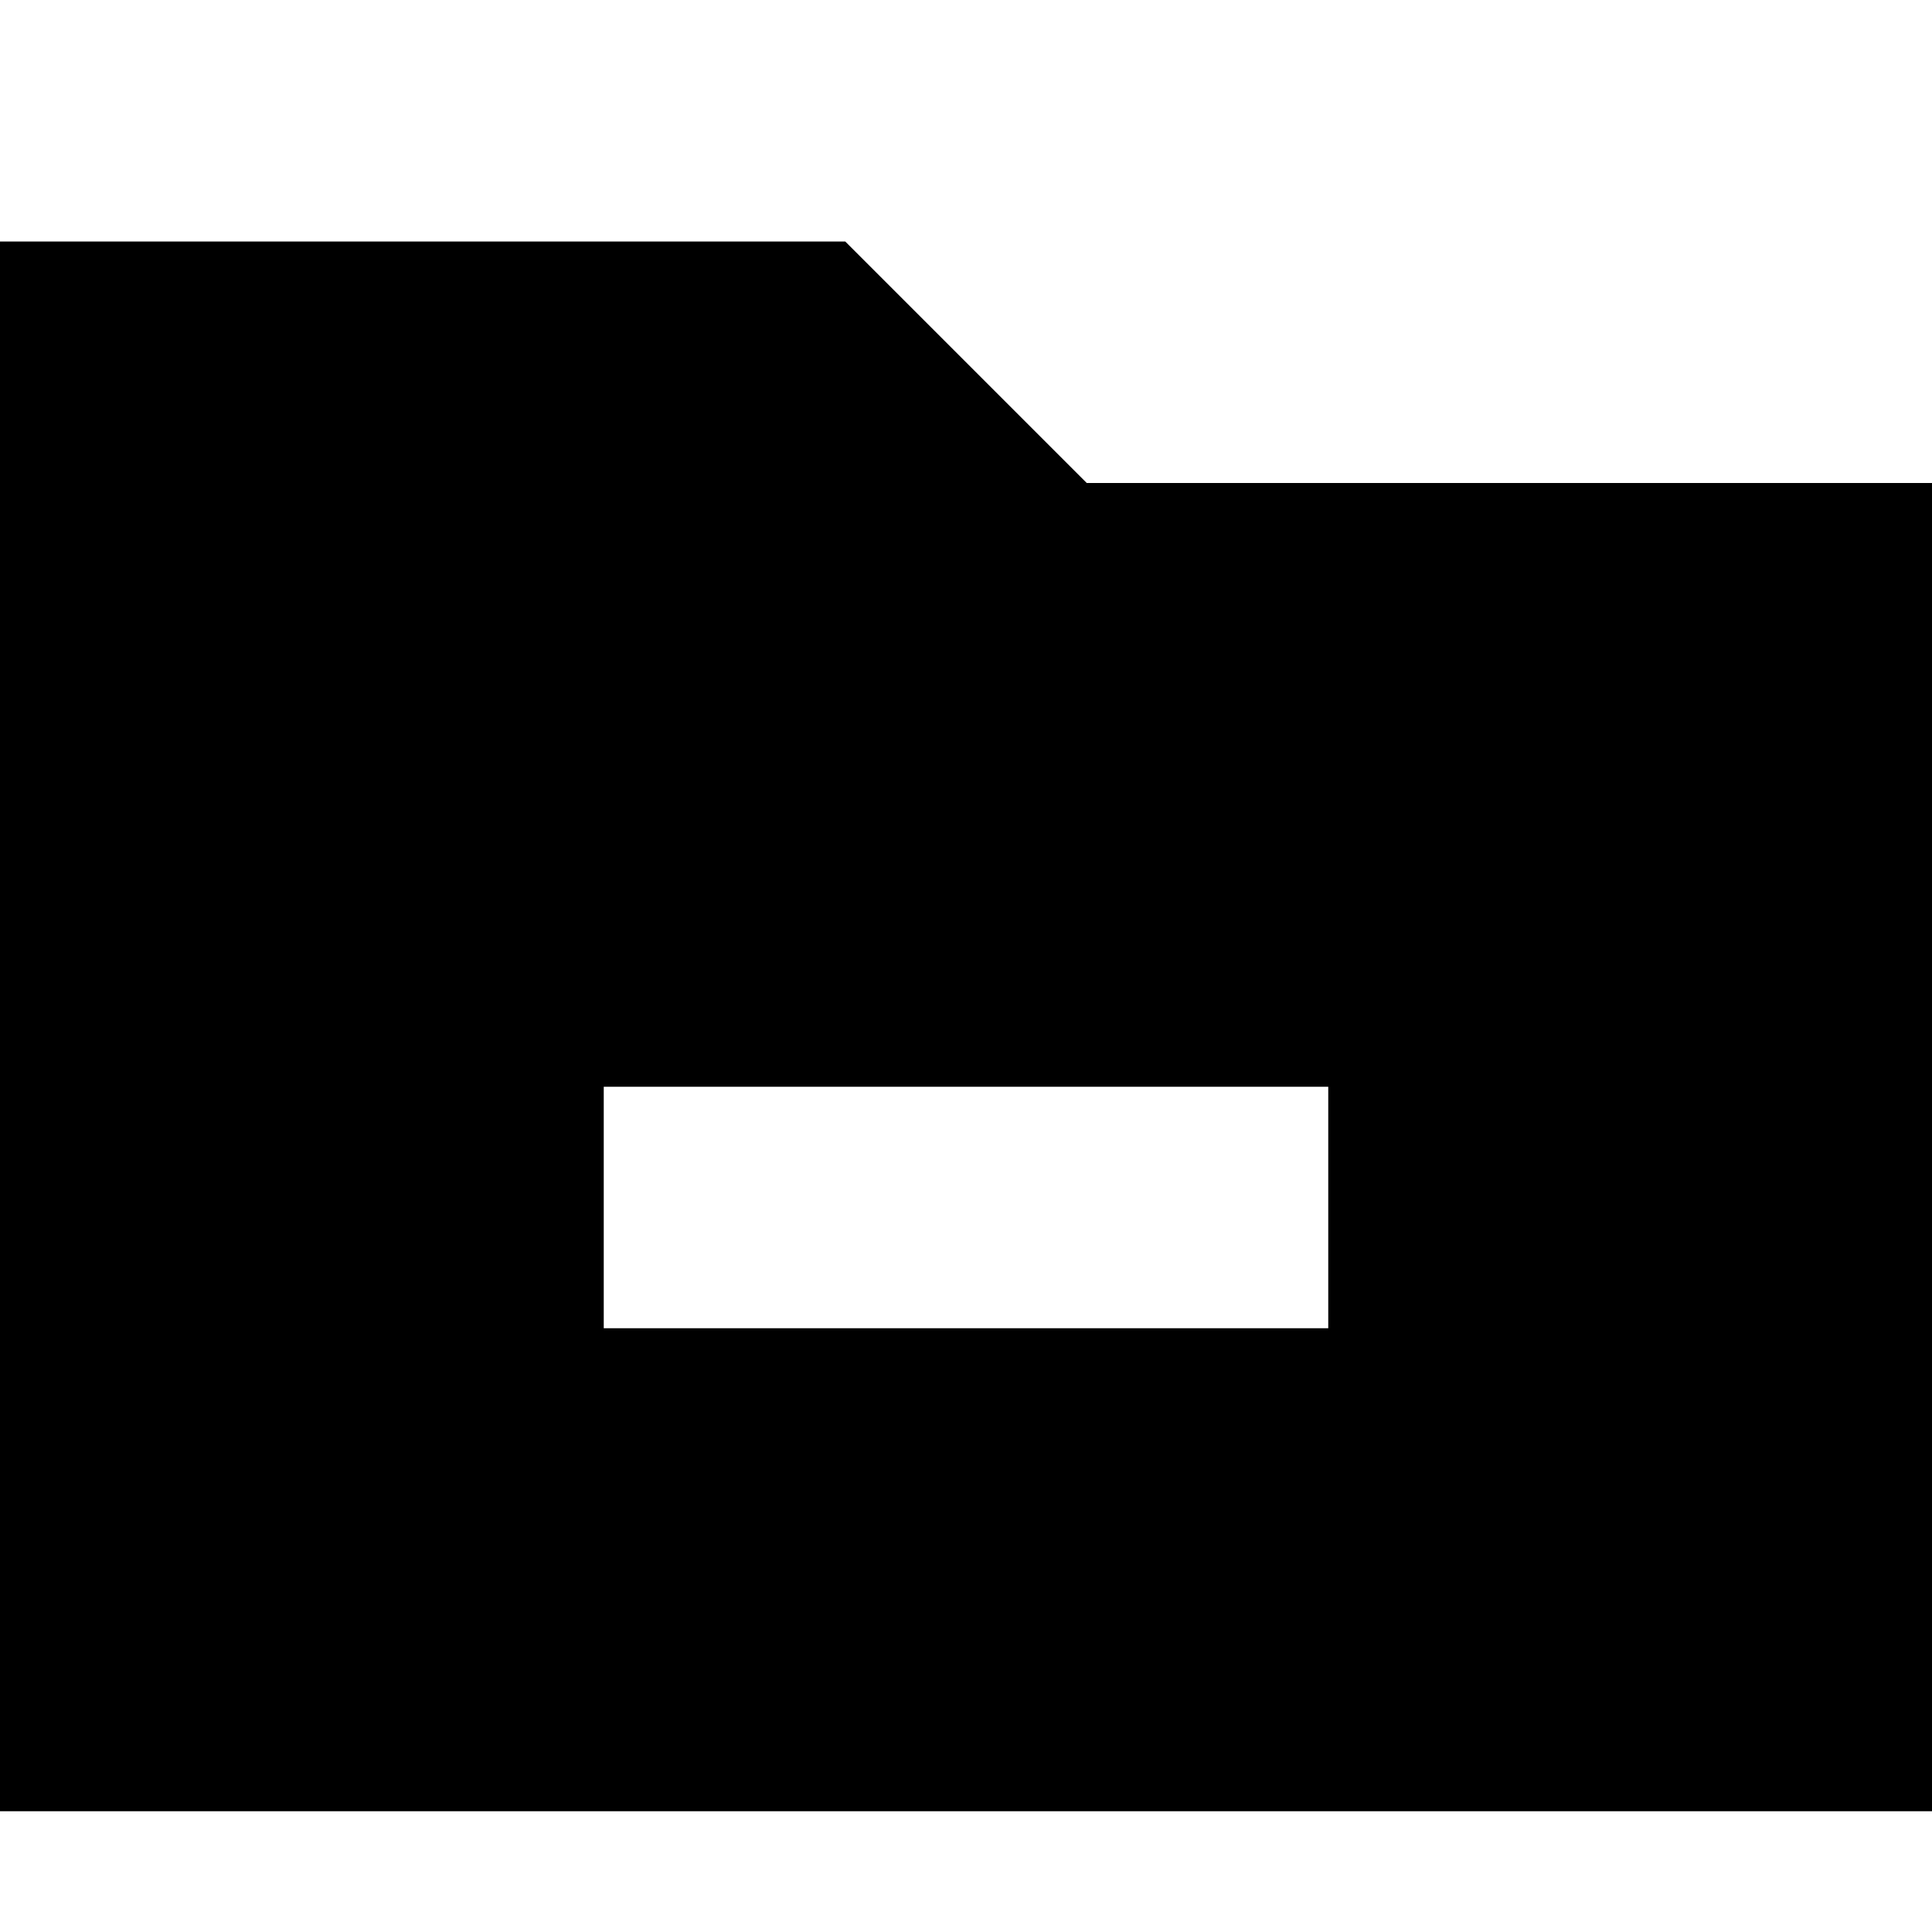 <!-- Generated by IcoMoon.io -->
<svg version="1.1" xmlns="http://www.w3.org/2000/svg" width="16" height="16" viewBox="0 0 16 16">
<title>folder-minus3</title>
<path d="M9 4l-2-2h-7v13h16v-11h-7zM11 11h-6v-2h6v2z"></path>
</svg>

